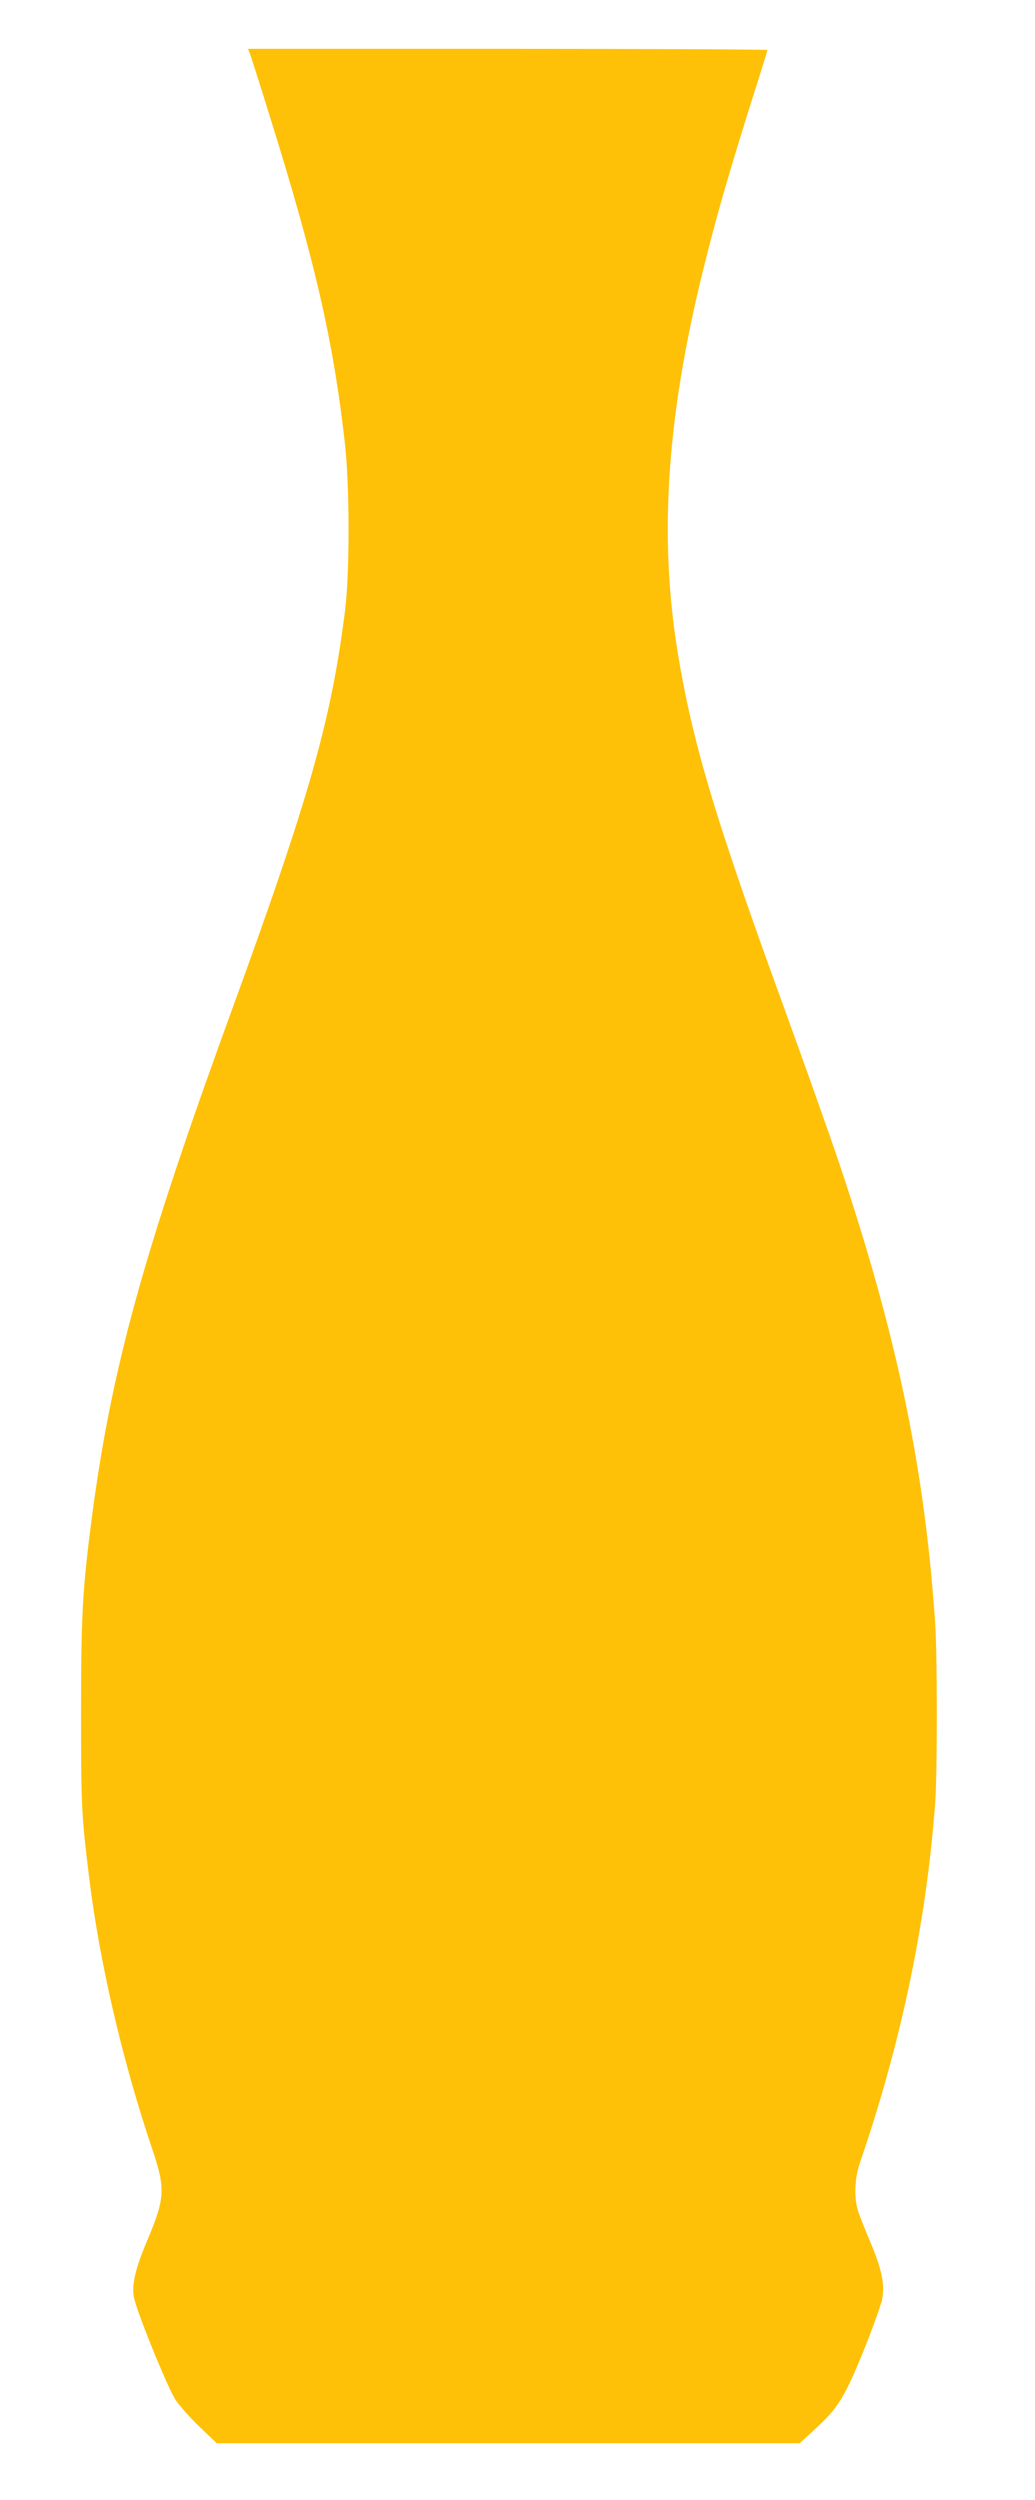 <?xml version="1.0" standalone="no"?>
<!DOCTYPE svg PUBLIC "-//W3C//DTD SVG 20010904//EN"
 "http://www.w3.org/TR/2001/REC-SVG-20010904/DTD/svg10.dtd">
<svg version="1.0" xmlns="http://www.w3.org/2000/svg"
 width="530pt" height="1280pt" viewBox="0 0 530 1280"
 preserveAspectRatio="xMidYMid meet">
<g transform="translate(0,1280) scale(0.1,-0.1)"
fill="#ffc107" stroke="none">
<path d="M1280 12525 c5 -13 50 -154 99 -312 233 -745 329 -1161 387 -1683 25
-218 25 -663 1 -855 -72 -568 -181 -953 -590 -2075 -446 -1225 -606 -1809
-706 -2565 -48 -367 -56 -498 -56 -1000 0 -478 2 -527 41 -845 53 -434 170
-939 324 -1395 68 -201 65 -251 -25 -464 -61 -144 -80 -223 -70 -290 10 -65
170 -460 214 -529 21 -31 77 -94 124 -139 l87 -83 1492 0 1493 0 78 72 c118
107 153 164 251 406 47 117 89 235 94 262 13 72 -2 149 -57 280 -27 63 -56
137 -65 163 -24 72 -21 170 9 258 210 611 339 1229 384 1839 11 145 11 756 0
915 -53 794 -196 1479 -492 2360 -52 154 -179 512 -282 795 -356 978 -470
1360 -546 1828 -95 591 -54 1200 132 1951 67 272 131 493 249 868 44 138 80
254 80 257 0 3 -598 6 -1330 6 l-1330 0 10 -25z"/>
</g>
</svg>
